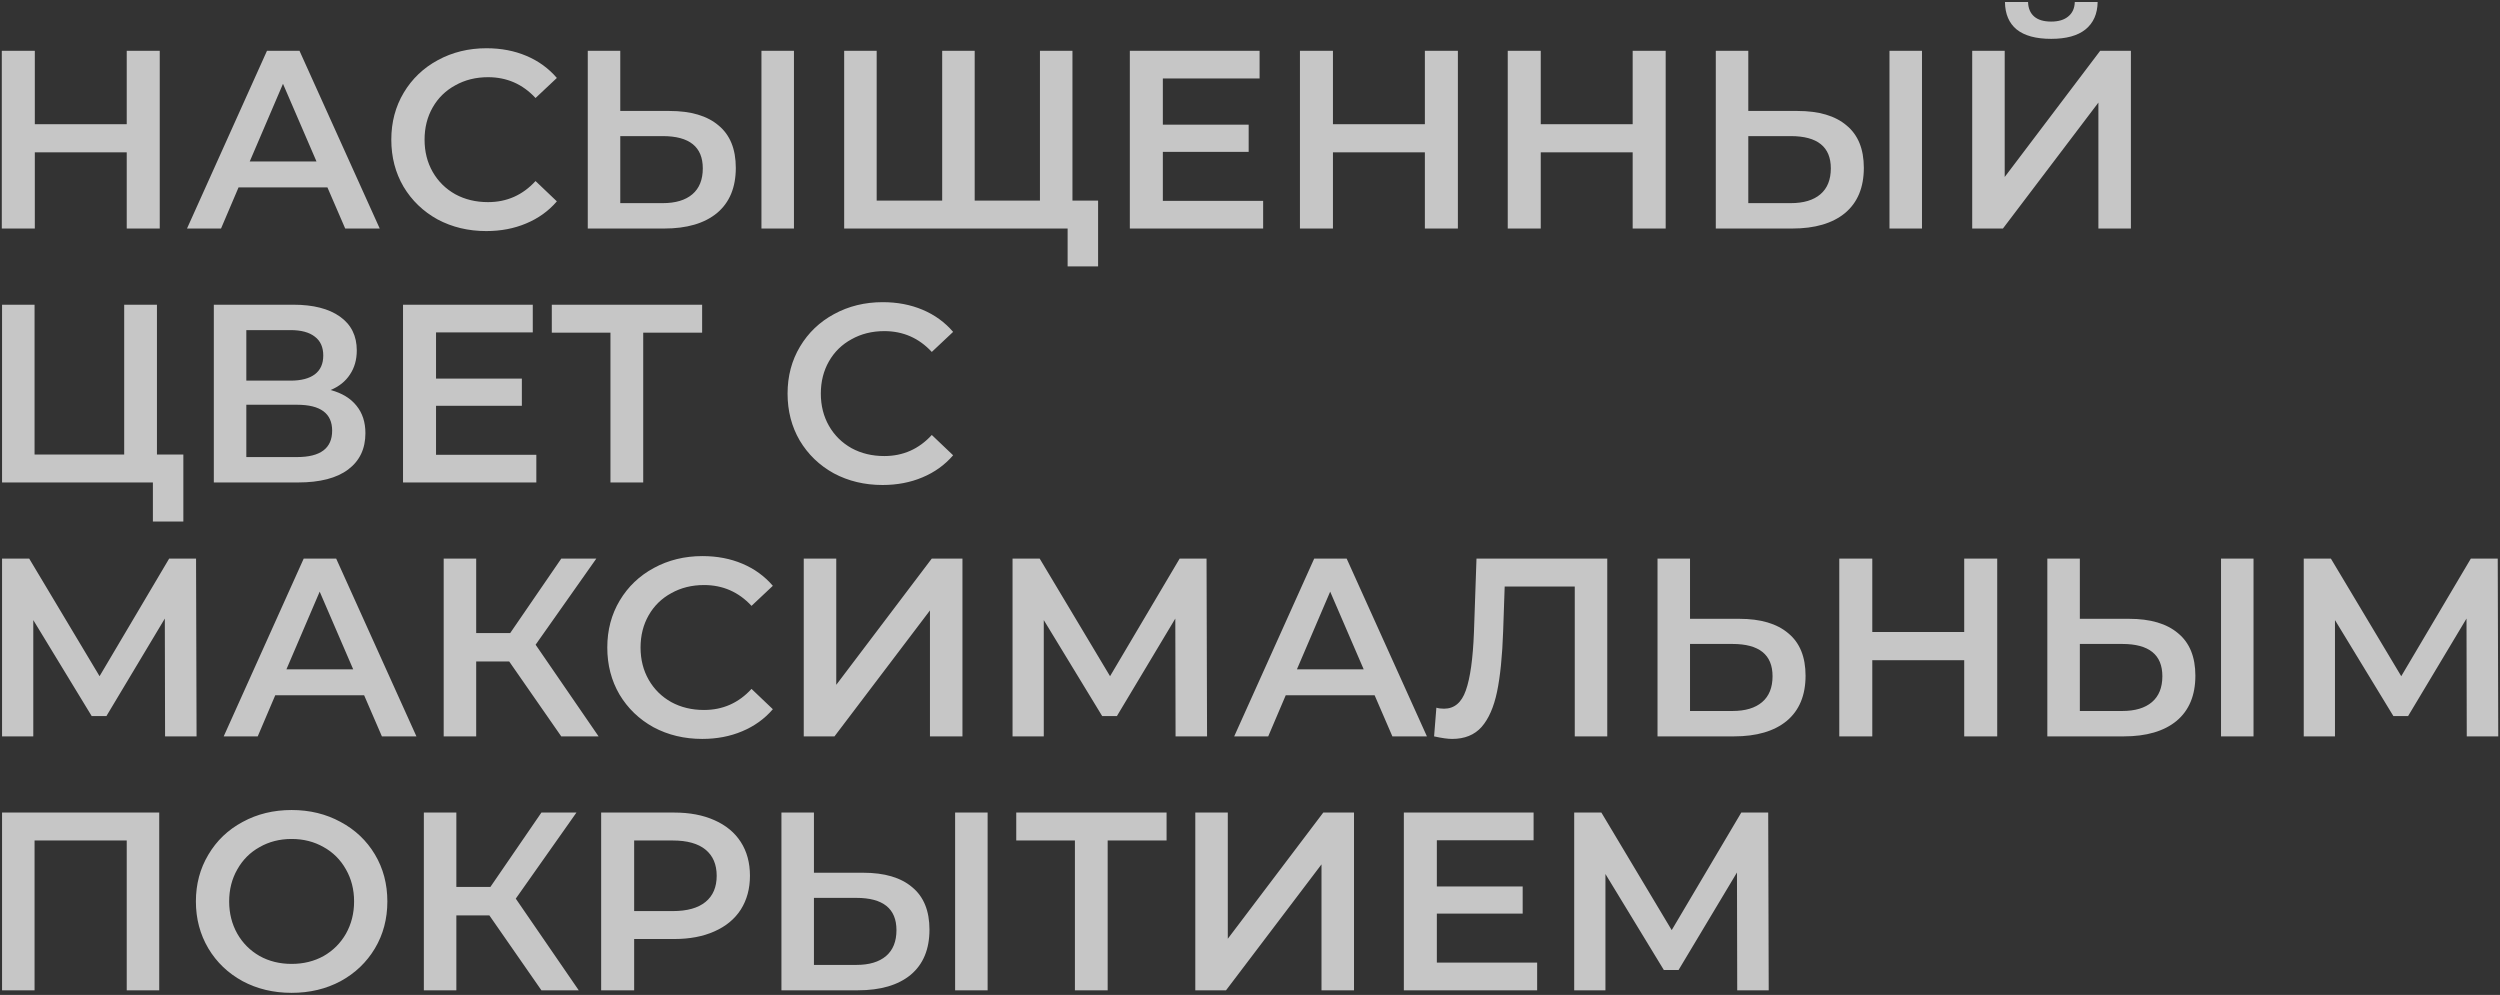 <?xml version="1.0" encoding="UTF-8"?> <svg xmlns="http://www.w3.org/2000/svg" width="1083" height="431" viewBox="0 0 1083 431" fill="none"><rect x="0" y="0" width="1083" height="431" fill="#333333" stroke="none"/> <path d="M69.2 22V99H54.9V66H15.08V99H0.78V22H15.08V53.79H54.9V22H69.2ZM141.84 81.18H103.34L95.749 99H81.01L115.66 22H129.74L164.5 99H149.54L141.84 81.18ZM137.11 69.96L122.59 36.3L108.18 69.96H137.11ZM210.653 100.1C202.88 100.1 195.84 98.413 189.533 95.04C183.3 91.593 178.386 86.863 174.793 80.85C171.273 74.837 169.513 68.053 169.513 60.5C169.513 52.947 171.31 46.163 174.903 40.15C178.496 34.137 183.41 29.443 189.643 26.07C195.95 22.623 202.99 20.9 210.763 20.9C217.07 20.9 222.826 22 228.033 24.2C233.24 26.4 237.64 29.59 241.233 33.77L231.993 42.46C226.42 36.447 219.563 33.44 211.423 33.44C206.143 33.44 201.413 34.613 197.233 36.96C193.053 39.233 189.79 42.423 187.443 46.53C185.096 50.637 183.923 55.293 183.923 60.5C183.923 65.707 185.096 70.363 187.443 74.47C189.79 78.577 193.053 81.803 197.233 84.15C201.413 86.423 206.143 87.56 211.423 87.56C219.563 87.56 226.42 84.517 231.993 78.43L241.233 87.23C237.64 91.41 233.203 94.6 227.923 96.8C222.716 99 216.96 100.1 210.653 100.1ZM290.04 48.07C299.28 48.07 306.357 50.16 311.27 54.34C316.257 58.447 318.75 64.57 318.75 72.71C318.75 81.217 316.037 87.743 310.61 92.29C305.184 96.763 297.557 99 287.73 99H254.62V22H268.7V48.07H290.04ZM287.07 88C292.644 88 296.934 86.717 299.94 84.15C302.947 81.583 304.45 77.843 304.45 72.93C304.45 63.617 298.657 58.96 287.07 58.96H268.7V88H287.07ZM329.86 22H343.94V99H329.86V22ZM464.585 22V99H365.695V22H379.775V86.9H408.155V22H422.235V86.9H450.505V22H464.585ZM475.695 86.9V115.39H462.495V99H450.175V86.9H475.695ZM547.192 87.01V99H489.442V22H545.652V33.99H503.742V54.01H540.922V65.78H503.742V87.01H547.192ZM631.554 22V99H617.254V66H577.434V99H563.134V22H577.434V53.79H617.254V22H631.554ZM721.573 22V99H707.273V66H667.453V99H653.153V22H667.453V53.79H707.273V22H721.573ZM778.703 48.07C787.943 48.07 795.019 50.16 799.933 54.34C804.919 58.447 807.413 64.57 807.413 72.71C807.413 81.217 804.699 87.743 799.273 92.29C793.846 96.763 786.219 99 776.393 99H743.283V22H757.363V48.07H778.703ZM775.733 88C781.306 88 785.596 86.717 788.603 84.15C791.609 81.583 793.113 77.843 793.113 72.93C793.113 63.617 787.319 58.96 775.733 58.96H757.363V88H775.733ZM818.523 22H832.603V99H818.523V22ZM854.357 22H868.437V76.67L909.797 22H923.107V99H909.027V44.44L867.667 99H854.357V22ZM888.567 16.83C881.967 16.83 876.98 15.473 873.607 12.76C870.307 10.047 868.62 6.087 868.547 0.88H878.557C878.63 3.593 879.51 5.683 881.197 7.15C882.883 8.617 885.34 9.35 888.567 9.35C891.72 9.35 894.177 8.617 895.937 7.15C897.77 5.683 898.723 3.593 898.797 0.88H908.697C908.623 6.013 906.863 9.973 903.417 12.76C900.043 15.473 895.093 16.83 888.567 16.83ZM79.43 196.9V225.94H66.23V209H0.89V132H14.97V196.9H53.8V132H67.99V196.9H79.43ZM143.228 168.96C148.142 170.28 151.882 172.553 154.448 175.78C157.015 178.933 158.298 182.893 158.298 187.66C158.298 194.407 155.805 199.65 150.818 203.39C145.832 207.13 138.608 209 129.148 209H92.628V132H127.058C135.712 132 142.458 133.723 147.298 137.17C152.138 140.617 154.558 145.493 154.558 151.8C154.558 155.833 153.568 159.317 151.588 162.25C149.682 165.183 146.895 167.42 143.228 168.96ZM106.708 164.89H125.848C130.468 164.89 133.988 163.973 136.408 162.14C138.828 160.307 140.038 157.593 140.038 154C140.038 150.407 138.828 147.693 136.408 145.86C133.988 143.953 130.468 143 125.848 143H106.708V164.89ZM128.708 198C138.828 198 143.888 194.187 143.888 186.56C143.888 179.08 138.828 175.34 128.708 175.34H106.708V198H128.708ZM232.339 197.01V209H174.589V132H230.799V143.99H188.889V164.01H226.069V175.78H188.889V197.01H232.339ZM304.16 144.1H278.64V209H264.45V144.1H239.04V132H304.16V144.1ZM382.313 210.1C374.54 210.1 367.5 208.413 361.193 205.04C354.96 201.593 350.047 196.863 346.453 190.85C342.933 184.837 341.173 178.053 341.173 170.5C341.173 162.947 342.97 156.163 346.563 150.15C350.157 144.137 355.07 139.443 361.303 136.07C367.61 132.623 374.65 130.9 382.423 130.9C388.73 130.9 394.487 132 399.693 134.2C404.9 136.4 409.3 139.59 412.893 143.77L403.653 152.46C398.08 146.447 391.223 143.44 383.083 143.44C377.803 143.44 373.073 144.613 368.893 146.96C364.713 149.233 361.45 152.423 359.103 156.53C356.757 160.637 355.583 165.293 355.583 170.5C355.583 175.707 356.757 180.363 359.103 184.47C361.45 188.577 364.713 191.803 368.893 194.15C373.073 196.423 377.803 197.56 383.083 197.56C391.223 197.56 398.08 194.517 403.653 188.43L412.893 197.23C409.3 201.41 404.863 204.6 399.583 206.8C394.377 209 388.62 210.1 382.313 210.1ZM71.51 319L71.4 267.96L46.1 310.2H39.72L14.42 268.62V319H0.89V242H12.66L43.13 292.93L73.27 242H84.93L85.15 319H71.51ZM157.738 301.18H119.238L111.648 319H96.908L131.558 242H145.638L180.398 319H165.438L157.738 301.18ZM153.008 289.96L138.488 256.3L124.078 289.96H153.008ZM220.586 286.55H206.286V319H192.206V242H206.286V274.23H221.026L243.136 242H258.316L232.026 279.29L259.306 319H243.136L220.586 286.55ZM304.218 320.1C296.444 320.1 289.404 318.413 283.098 315.04C276.864 311.593 271.951 306.863 268.358 300.85C264.838 294.837 263.078 288.053 263.078 280.5C263.078 272.947 264.874 266.163 268.468 260.15C272.061 254.137 276.974 249.443 283.208 246.07C289.514 242.623 296.554 240.9 304.328 240.9C310.634 240.9 316.391 242 321.598 244.2C326.804 246.4 331.204 249.59 334.798 253.77L325.558 262.46C319.984 256.447 313.128 253.44 304.988 253.44C299.708 253.44 294.978 254.613 290.798 256.96C286.618 259.233 283.354 262.423 281.008 266.53C278.661 270.637 277.488 275.293 277.488 280.5C277.488 285.707 278.661 290.363 281.008 294.47C283.354 298.577 286.618 301.803 290.798 304.15C294.978 306.423 299.708 307.56 304.988 307.56C313.128 307.56 319.984 304.517 325.558 298.43L334.798 307.23C331.204 311.41 326.768 314.6 321.488 316.8C316.281 319 310.524 320.1 304.218 320.1ZM348.185 242H362.265V296.67L403.625 242H416.935V319H402.855V264.44L361.495 319H348.185V242ZM509.254 319L509.144 267.96L483.844 310.2H477.464L452.164 268.62V319H438.634V242H450.404L480.874 292.93L511.014 242H522.674L522.894 319H509.254ZM595.482 301.18H556.982L549.392 319H534.652L569.302 242H583.382L618.142 319H603.182L595.482 301.18ZM590.752 289.96L576.232 256.3L561.822 289.96H590.752ZM696.267 242V319H682.187V254.1H651.827L651.167 273.35C650.8 284.13 649.92 292.893 648.527 299.64C647.134 306.313 644.897 311.41 641.817 314.93C638.737 318.377 634.484 320.1 629.057 320.1C627.15 320.1 624.547 319.733 621.247 319L622.237 306.57C623.19 306.863 624.29 307.01 625.537 307.01C630.01 307.01 633.164 304.37 634.997 299.09C636.904 293.737 638.077 285.34 638.517 273.9L639.617 242H696.267ZM753.458 268.07C762.698 268.07 769.775 270.16 774.688 274.34C779.675 278.447 782.168 284.57 782.168 292.71C782.168 301.217 779.455 307.743 774.028 312.29C768.602 316.763 760.975 319 751.148 319H718.038V242H732.118V268.07H753.458ZM750.488 308C756.062 308 760.352 306.717 763.358 304.15C766.365 301.583 767.868 297.843 767.868 292.93C767.868 283.617 762.075 278.96 750.488 278.96H732.118V308H750.488ZM865.196 242V319H850.896V286H811.076V319H796.776V242H811.076V273.79H850.896V242H865.196ZM922.326 268.07C931.566 268.07 938.642 270.16 943.556 274.34C948.542 278.447 951.036 284.57 951.036 292.71C951.036 301.217 948.322 307.743 942.896 312.29C937.469 316.763 929.842 319 920.016 319H886.906V242H900.986V268.07H922.326ZM919.356 308C924.929 308 929.219 306.717 932.226 304.15C935.232 301.583 936.736 297.843 936.736 292.93C936.736 283.617 930.942 278.96 919.356 278.96H900.986V308H919.356ZM962.146 242H976.226V319H962.146V242ZM1068.6 319L1068.49 267.96L1043.19 310.2H1036.81L1011.51 268.62V319H997.98V242H1009.75L1040.22 292.93L1070.36 242H1082.02L1082.24 319H1068.6ZM68.98 352V429H54.9V364.1H14.97V429H0.89V352H68.98ZM126.332 430.1C118.485 430.1 111.409 428.413 105.102 425.04C98.795 421.593 93.845 416.863 90.252 410.85C86.659 404.763 84.862 397.98 84.862 390.5C84.862 383.02 86.659 376.273 90.252 370.26C93.845 364.173 98.795 359.443 105.102 356.07C111.409 352.623 118.485 350.9 126.332 350.9C134.179 350.9 141.255 352.623 147.562 356.07C153.869 359.443 158.819 364.137 162.412 370.15C166.005 376.163 167.802 382.947 167.802 390.5C167.802 398.053 166.005 404.837 162.412 410.85C158.819 416.863 153.869 421.593 147.562 425.04C141.255 428.413 134.179 430.1 126.332 430.1ZM126.332 417.56C131.465 417.56 136.085 416.423 140.192 414.15C144.299 411.803 147.525 408.577 149.872 404.47C152.219 400.29 153.392 395.633 153.392 390.5C153.392 385.367 152.219 380.747 149.872 376.64C147.525 372.46 144.299 369.233 140.192 366.96C136.085 364.613 131.465 363.44 126.332 363.44C121.199 363.44 116.579 364.613 112.472 366.96C108.365 369.233 105.139 372.46 102.792 376.64C100.445 380.747 99.272 385.367 99.272 390.5C99.272 395.633 100.445 400.29 102.792 404.47C105.139 408.577 108.365 411.803 112.472 414.15C116.579 416.423 121.199 417.56 126.332 417.56ZM211.992 396.55H197.692V429H183.612V352H197.692V384.23H212.432L234.542 352H249.722L223.432 389.29L250.712 429H234.542L211.992 396.55ZM292.099 352C298.772 352 304.565 353.1 309.479 355.3C314.465 357.5 318.279 360.653 320.919 364.76C323.559 368.867 324.879 373.743 324.879 379.39C324.879 384.963 323.559 389.84 320.919 394.02C318.279 398.127 314.465 401.28 309.479 403.48C304.565 405.68 298.772 406.78 292.099 406.78H274.719V429H260.419V352H292.099ZM291.439 394.68C297.672 394.68 302.402 393.36 305.629 390.72C308.855 388.08 310.469 384.303 310.469 379.39C310.469 374.477 308.855 370.7 305.629 368.06C302.402 365.42 297.672 364.1 291.439 364.1H274.719V394.68H291.439ZM373.937 378.07C383.177 378.07 390.254 380.16 395.167 384.34C400.154 388.447 402.647 394.57 402.647 402.71C402.647 411.217 399.934 417.743 394.507 422.29C389.08 426.763 381.454 429 371.627 429H338.517V352H352.597V378.07H373.937ZM370.967 418C376.54 418 380.83 416.717 383.837 414.15C386.844 411.583 388.347 407.843 388.347 402.93C388.347 393.617 382.554 388.96 370.967 388.96H352.597V418H370.967ZM413.757 352H427.837V429H413.757V352ZM505.361 364.1H479.841V429H465.651V364.1H440.241V352H505.361V364.1ZM517.804 352H531.884V406.67L573.244 352H586.554V429H572.474V374.44L531.114 429H517.804V352ZM665.893 417.01V429H608.143V352H664.353V363.99H622.443V384.01H659.623V395.78H622.443V417.01H665.893ZM752.565 429L752.455 377.96L727.155 420.2H720.775L695.475 378.62V429H681.945V352H693.715L724.185 402.93L754.325 352H765.985L766.205 429H752.565Z" fill="#EBEBEB" fill-opacity="0.8"></path> </svg> 